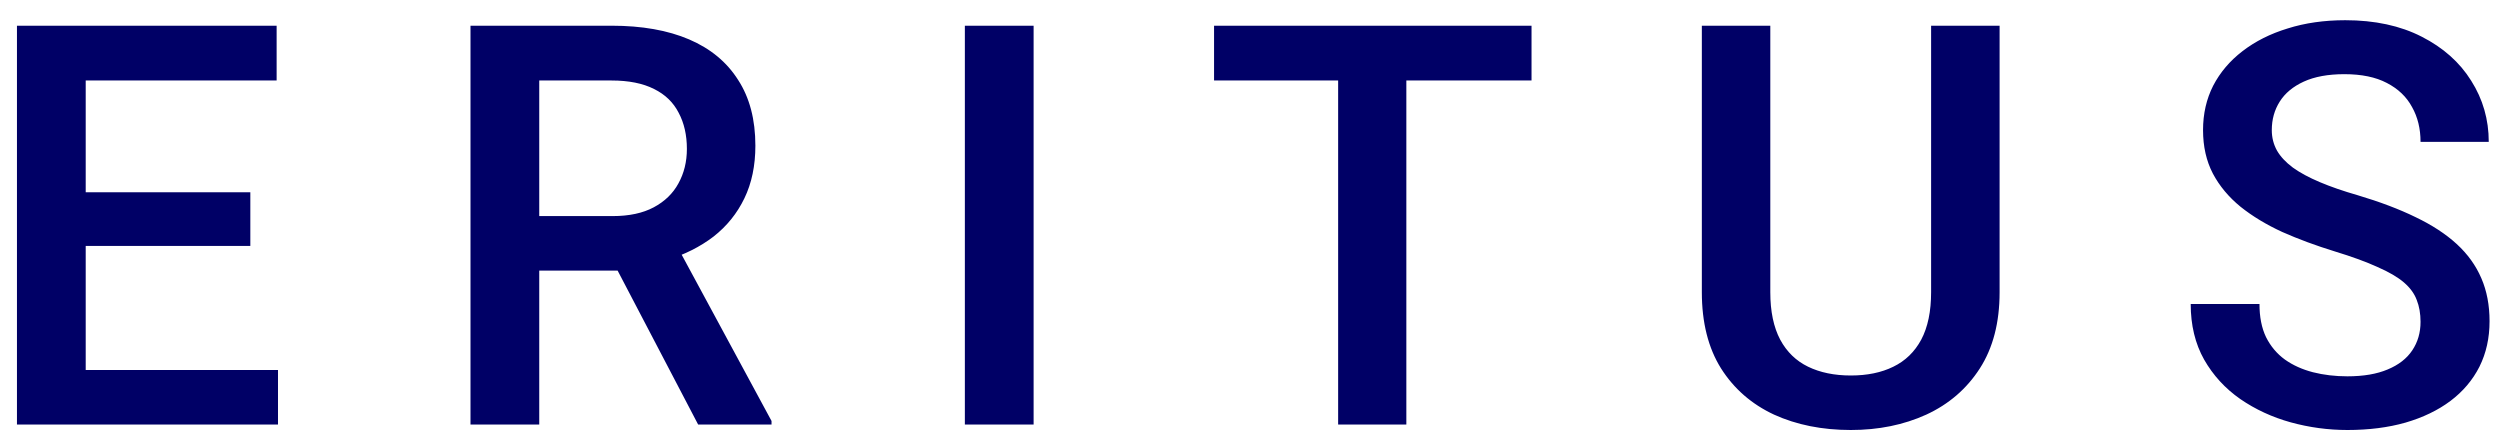<svg width="106" height="19" viewBox="0 0 106 19" fill="none" xmlns="http://www.w3.org/2000/svg">
<path d="M11.787 15.689V18H2.809V15.689H11.787ZM3.634 1.09V18H0.719V1.09H3.634ZM10.614 8.151V10.428H2.809V8.151H10.614ZM11.729 1.09V3.413H2.809V1.09H11.729ZM19.949 1.09H25.93C27.216 1.09 28.311 1.283 29.217 1.67C30.123 2.058 30.816 2.63 31.296 3.389C31.784 4.14 32.028 5.069 32.028 6.177C32.028 7.021 31.873 7.764 31.563 8.407C31.254 9.049 30.816 9.591 30.251 10.033C29.686 10.466 29.012 10.803 28.23 11.043L27.347 11.473H21.97L21.947 9.162H25.977C26.674 9.162 27.255 9.038 27.719 8.79C28.184 8.542 28.532 8.205 28.764 7.779C29.004 7.346 29.124 6.858 29.124 6.316C29.124 5.728 29.008 5.217 28.776 4.783C28.551 4.342 28.203 4.005 27.731 3.773C27.258 3.533 26.658 3.413 25.93 3.413H22.864V18H19.949V1.09ZM29.601 18L25.628 10.404L28.683 10.393L32.713 17.849V18H29.601ZM43.825 1.09V18H40.91V1.09H43.825ZM59.629 1.09V18H56.737V1.09H59.629ZM64.937 1.09V3.413H51.476V1.09H64.937ZM81.879 1.09H84.783V12.39C84.783 13.676 84.504 14.752 83.946 15.619C83.389 16.486 82.63 17.14 81.67 17.582C80.718 18.015 79.653 18.232 78.476 18.232C77.26 18.232 76.176 18.015 75.224 17.582C74.272 17.14 73.521 16.486 72.971 15.619C72.429 14.752 72.158 13.676 72.158 12.39V1.09H75.061V12.39C75.061 13.203 75.201 13.873 75.48 14.4C75.758 14.918 76.153 15.302 76.664 15.549C77.175 15.797 77.779 15.921 78.476 15.921C79.173 15.921 79.773 15.797 80.276 15.549C80.787 15.302 81.182 14.918 81.461 14.4C81.74 13.873 81.879 13.203 81.879 12.39V1.09ZM102.631 13.645C102.631 13.296 102.576 12.986 102.468 12.716C102.367 12.444 102.185 12.197 101.922 11.972C101.659 11.748 101.287 11.531 100.807 11.322C100.335 11.105 99.731 10.884 98.995 10.66C98.19 10.412 97.447 10.137 96.766 9.835C96.092 9.525 95.503 9.169 95 8.767C94.497 8.356 94.106 7.888 93.827 7.361C93.548 6.827 93.409 6.212 93.409 5.515C93.409 4.826 93.552 4.198 93.839 3.633C94.133 3.068 94.547 2.58 95.081 2.17C95.623 1.752 96.262 1.43 96.998 1.206C97.733 0.974 98.546 0.857 99.437 0.857C100.691 0.857 101.771 1.09 102.677 1.554C103.591 2.019 104.292 2.642 104.779 3.424C105.275 4.206 105.523 5.069 105.523 6.014H102.631C102.631 5.457 102.511 4.965 102.271 4.539C102.038 4.105 101.682 3.765 101.202 3.517C100.73 3.269 100.13 3.145 99.402 3.145C98.713 3.145 98.14 3.25 97.683 3.459C97.226 3.668 96.885 3.951 96.661 4.307C96.436 4.663 96.324 5.066 96.324 5.515C96.324 5.832 96.398 6.122 96.545 6.386C96.692 6.641 96.916 6.881 97.218 7.106C97.52 7.323 97.9 7.528 98.357 7.721C98.814 7.915 99.352 8.101 99.971 8.279C100.908 8.558 101.725 8.867 102.422 9.208C103.118 9.541 103.699 9.92 104.164 10.346C104.628 10.772 104.977 11.256 105.209 11.798C105.441 12.332 105.557 12.94 105.557 13.621C105.557 14.334 105.414 14.976 105.128 15.549C104.841 16.115 104.431 16.599 103.897 17.001C103.37 17.396 102.735 17.702 101.992 17.919C101.256 18.128 100.436 18.232 99.53 18.232C98.717 18.232 97.915 18.124 97.126 17.907C96.344 17.69 95.631 17.361 94.989 16.92C94.346 16.471 93.835 15.913 93.455 15.247C93.076 14.574 92.886 13.788 92.886 12.89H95.802C95.802 13.44 95.894 13.908 96.08 14.295C96.274 14.682 96.541 15 96.882 15.247C97.222 15.488 97.617 15.665 98.066 15.782C98.523 15.898 99.011 15.956 99.53 15.956C100.211 15.956 100.78 15.859 101.237 15.665C101.702 15.472 102.05 15.201 102.282 14.852C102.515 14.504 102.631 14.101 102.631 13.645Z" fill="#000066"/>
</svg>
